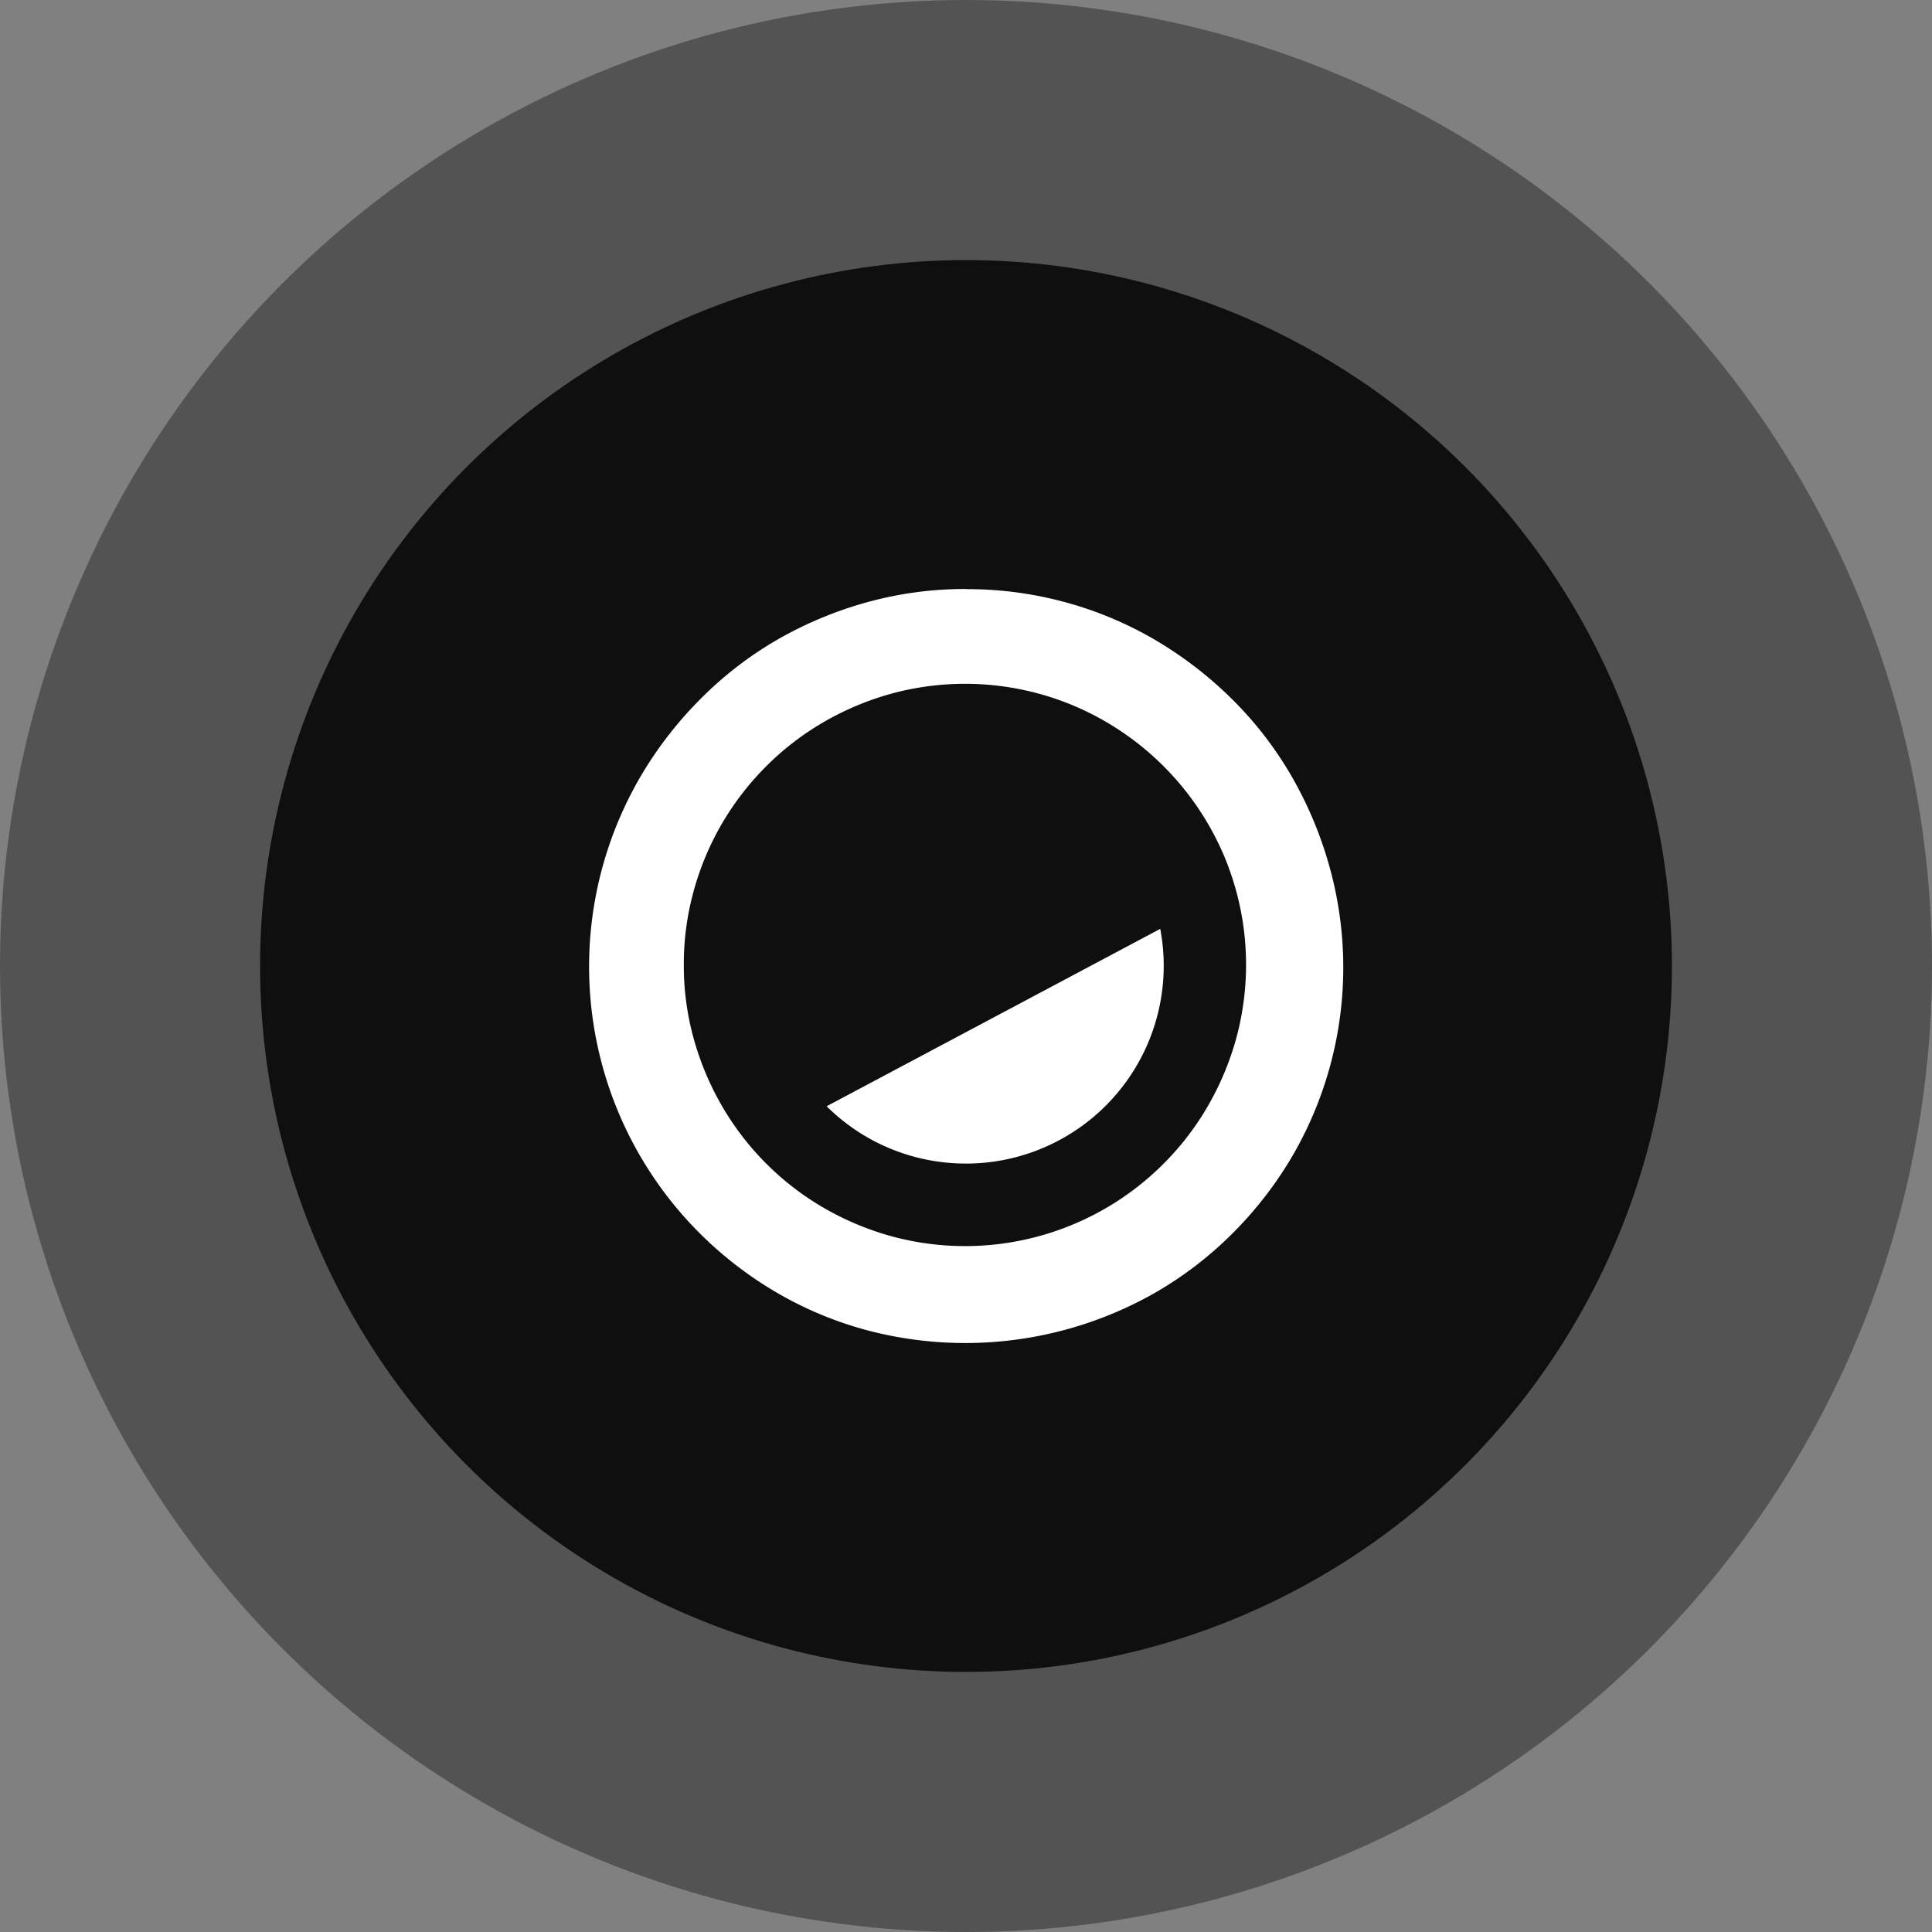 <svg xmlns="http://www.w3.org/2000/svg" width="52" height="52" viewBox="0 0 52 52">
  <rect x="0" y="0" width="52" height="52" fill="#808080" stroke="none"/>
  <g id="Groupe_28028" data-name="Groupe 28028" transform="translate(-825 -5627)">
    <g id="Groupe_28007" data-name="Groupe 28007" transform="translate(138 -157)">
      <circle id="Ellipse_417" data-name="Ellipse 417" cx="26" cy="26" r="26" transform="translate(687 5784)" opacity="0.35"/>
      <circle id="Ellipse_418" data-name="Ellipse 418" cx="19" cy="19" r="19" transform="translate(694 5791)" fill="#0f0f0f"/>
    </g>
    <path id="Tracé_43476" data-name="Tracé 43476" d="M223.125,117.91a5.324,5.324,0,0,0,5.232-6.318l-8.979,4.775a5.307,5.307,0,0,0,3.747,1.542" transform="translate(627.871 5540.408)" fill="#fff"/>
    <path id="Tracé_43477" data-name="Tracé 43477" d="M215.988,92.216a10.029,10.029,0,0,1,2.69.359A9.92,9.92,0,0,1,221.1,93.6a10.505,10.505,0,0,1,2.052,1.588,9.825,9.825,0,0,1,1.588,2.059,10.516,10.516,0,0,1,1.023,2.438,10.093,10.093,0,0,1-1.016,7.819,10.312,10.312,0,0,1-1.588,2.046,10.017,10.017,0,0,1-2.052,1.582,10.324,10.324,0,0,1-7.845,1.016,9.9,9.9,0,0,1-2.418-1.023,10.274,10.274,0,0,1-2.046-1.588,10.14,10.14,0,0,1-1.574-12.284,10.37,10.37,0,0,1,1.588-2.059A9.9,9.9,0,0,1,210.86,93.6a10.417,10.417,0,0,1,2.425-1.023,9.916,9.916,0,0,1,2.7-.365m-7.6,10.111a7.358,7.358,0,0,0,.272,2.013,7.766,7.766,0,0,0,.764,1.807,7.544,7.544,0,0,0,2.717,2.718,7.768,7.768,0,0,0,1.807.764,7.538,7.538,0,0,0,4.019,0,7.538,7.538,0,0,0,3.335-1.946,7.469,7.469,0,0,0,1.182-1.535,7.767,7.767,0,0,0,.764-1.807,7.55,7.55,0,0,0-.325-4.956,7.622,7.622,0,0,0-4.019-4.019,7.554,7.554,0,0,0-4.956-.326,7.77,7.77,0,0,0-1.807.764,7.494,7.494,0,0,0-1.534,1.182,7.55,7.55,0,0,0-1.947,3.335,7.378,7.378,0,0,0-.272,2.006" transform="translate(635.02 5550.641)" fill="#fff"/>
  </g>
</svg>
